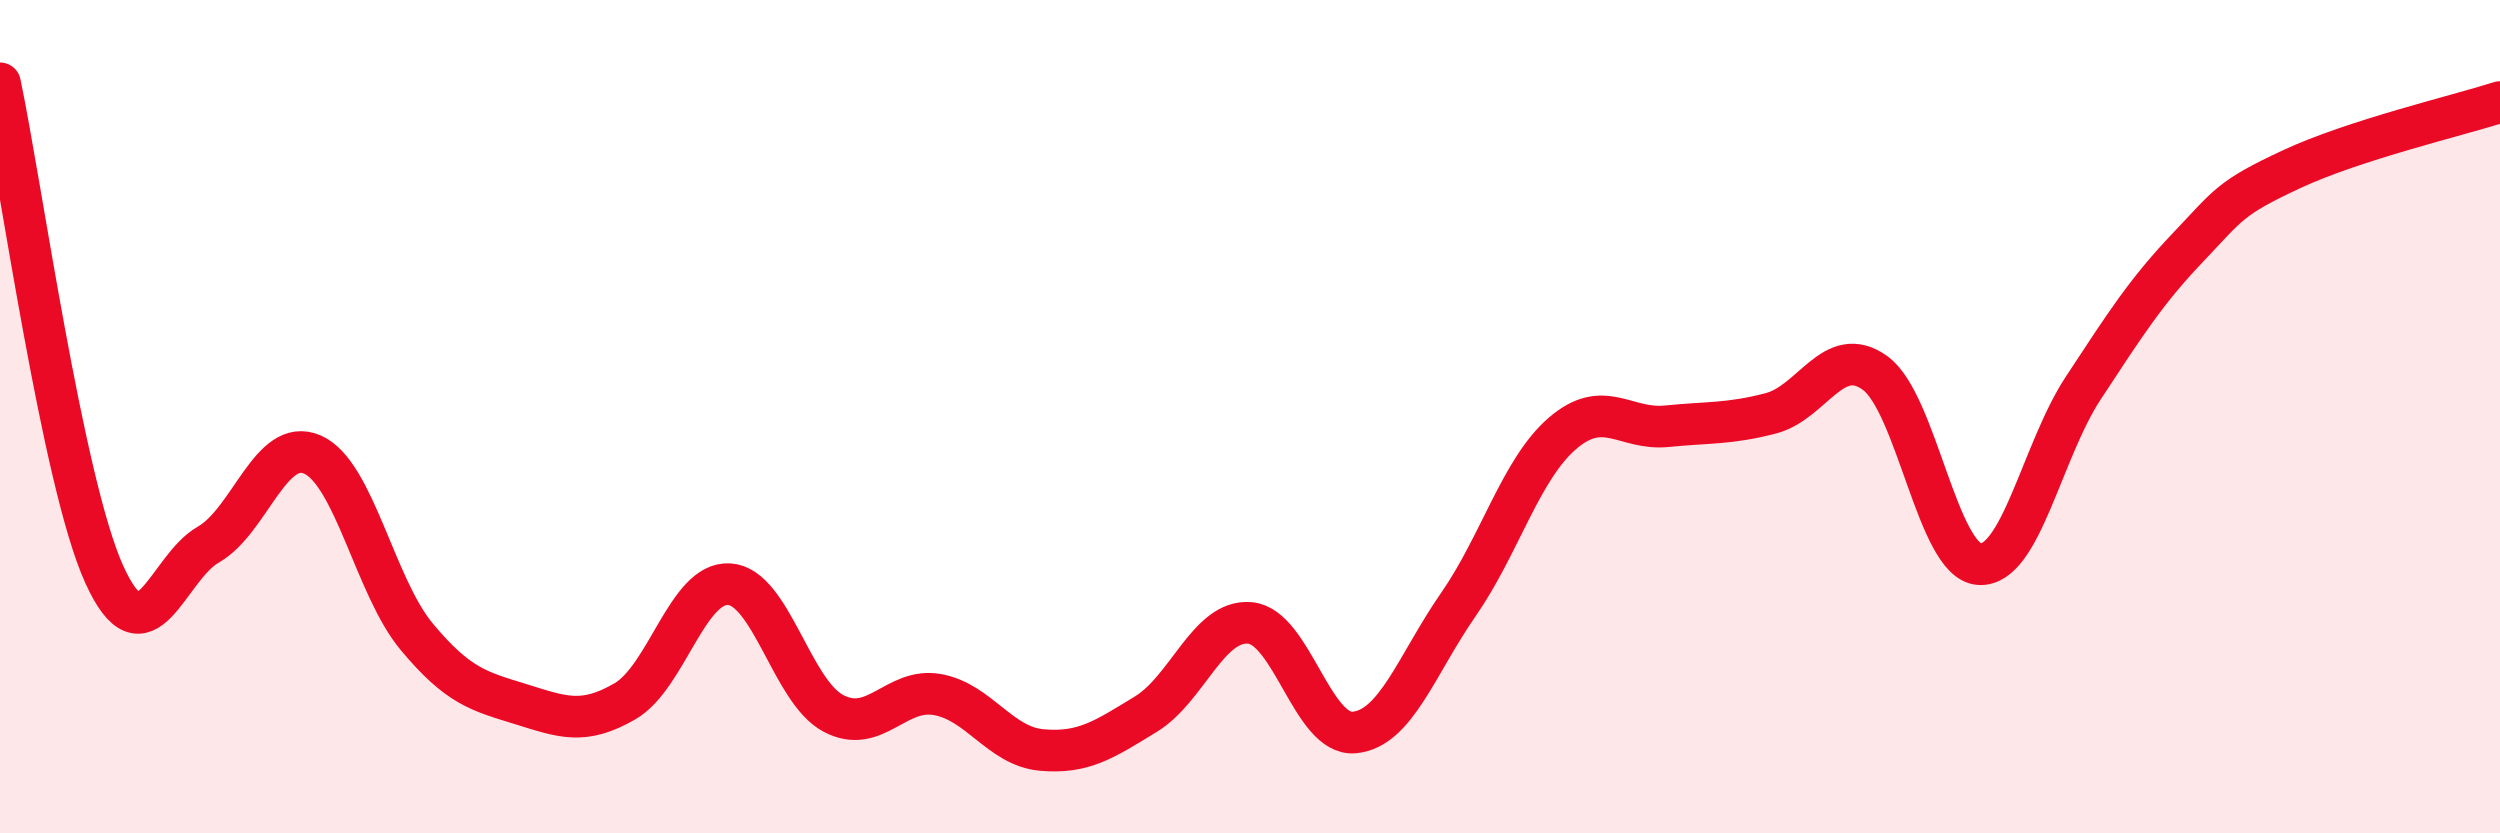 
    <svg width="60" height="20" viewBox="0 0 60 20" xmlns="http://www.w3.org/2000/svg">
      <path
        d="M 0,2 C 0.5,4.36 1.5,11.57 2.5,13.78 C 3.5,15.99 4,13.64 5,13.07 C 6,12.5 6.5,10.47 7.5,10.91 C 8.5,11.35 9,14.08 10,15.28 C 11,16.48 11.5,16.59 12.5,16.9 C 13.5,17.21 14,17.41 15,16.83 C 16,16.25 16.5,13.96 17.5,14.02 C 18.5,14.08 19,16.59 20,17.12 C 21,17.65 21.5,16.49 22.5,16.67 C 23.5,16.85 24,17.91 25,18 C 26,18.09 26.5,17.75 27.5,17.14 C 28.5,16.53 29,14.86 30,14.95 C 31,15.04 31.5,17.67 32.5,17.58 C 33.5,17.49 34,15.95 35,14.51 C 36,13.07 36.5,11.26 37.5,10.4 C 38.5,9.54 39,10.33 40,10.23 C 41,10.13 41.5,10.18 42.5,9.92 C 43.5,9.66 44,8.23 45,8.95 C 46,9.67 46.5,13.47 47.5,13.54 C 48.5,13.61 49,10.83 50,9.31 C 51,7.79 51.5,7 52.5,5.95 C 53.5,4.9 53.5,4.76 55,4.06 C 56.5,3.36 59,2.77 60,2.45L60 20L0 20Z"
        fill="#EB0A25"
        opacity="0.1"
        stroke-linecap="round"
        stroke-linejoin="round"
      />
      <path
        d="M 0,2 C 0.5,4.36 1.5,11.57 2.5,13.78 C 3.5,15.99 4,13.64 5,13.07 C 6,12.5 6.5,10.47 7.5,10.91 C 8.5,11.35 9,14.08 10,15.28 C 11,16.48 11.5,16.59 12.5,16.9 C 13.5,17.21 14,17.41 15,16.83 C 16,16.25 16.5,13.96 17.5,14.02 C 18.5,14.08 19,16.59 20,17.12 C 21,17.65 21.5,16.49 22.5,16.67 C 23.5,16.85 24,17.91 25,18 C 26,18.09 26.5,17.75 27.5,17.14 C 28.5,16.53 29,14.86 30,14.95 C 31,15.04 31.5,17.67 32.5,17.58 C 33.5,17.49 34,15.95 35,14.51 C 36,13.07 36.5,11.26 37.5,10.4 C 38.5,9.54 39,10.33 40,10.23 C 41,10.13 41.5,10.18 42.5,9.92 C 43.5,9.66 44,8.23 45,8.95 C 46,9.67 46.5,13.47 47.5,13.54 C 48.5,13.61 49,10.83 50,9.31 C 51,7.79 51.5,7 52.5,5.95 C 53.5,4.9 53.5,4.76 55,4.06 C 56.5,3.36 59,2.77 60,2.45"
        stroke="#EB0A25"
        stroke-width="1"
        fill="none"
        stroke-linecap="round"
        stroke-linejoin="round"
      />
    </svg>
  